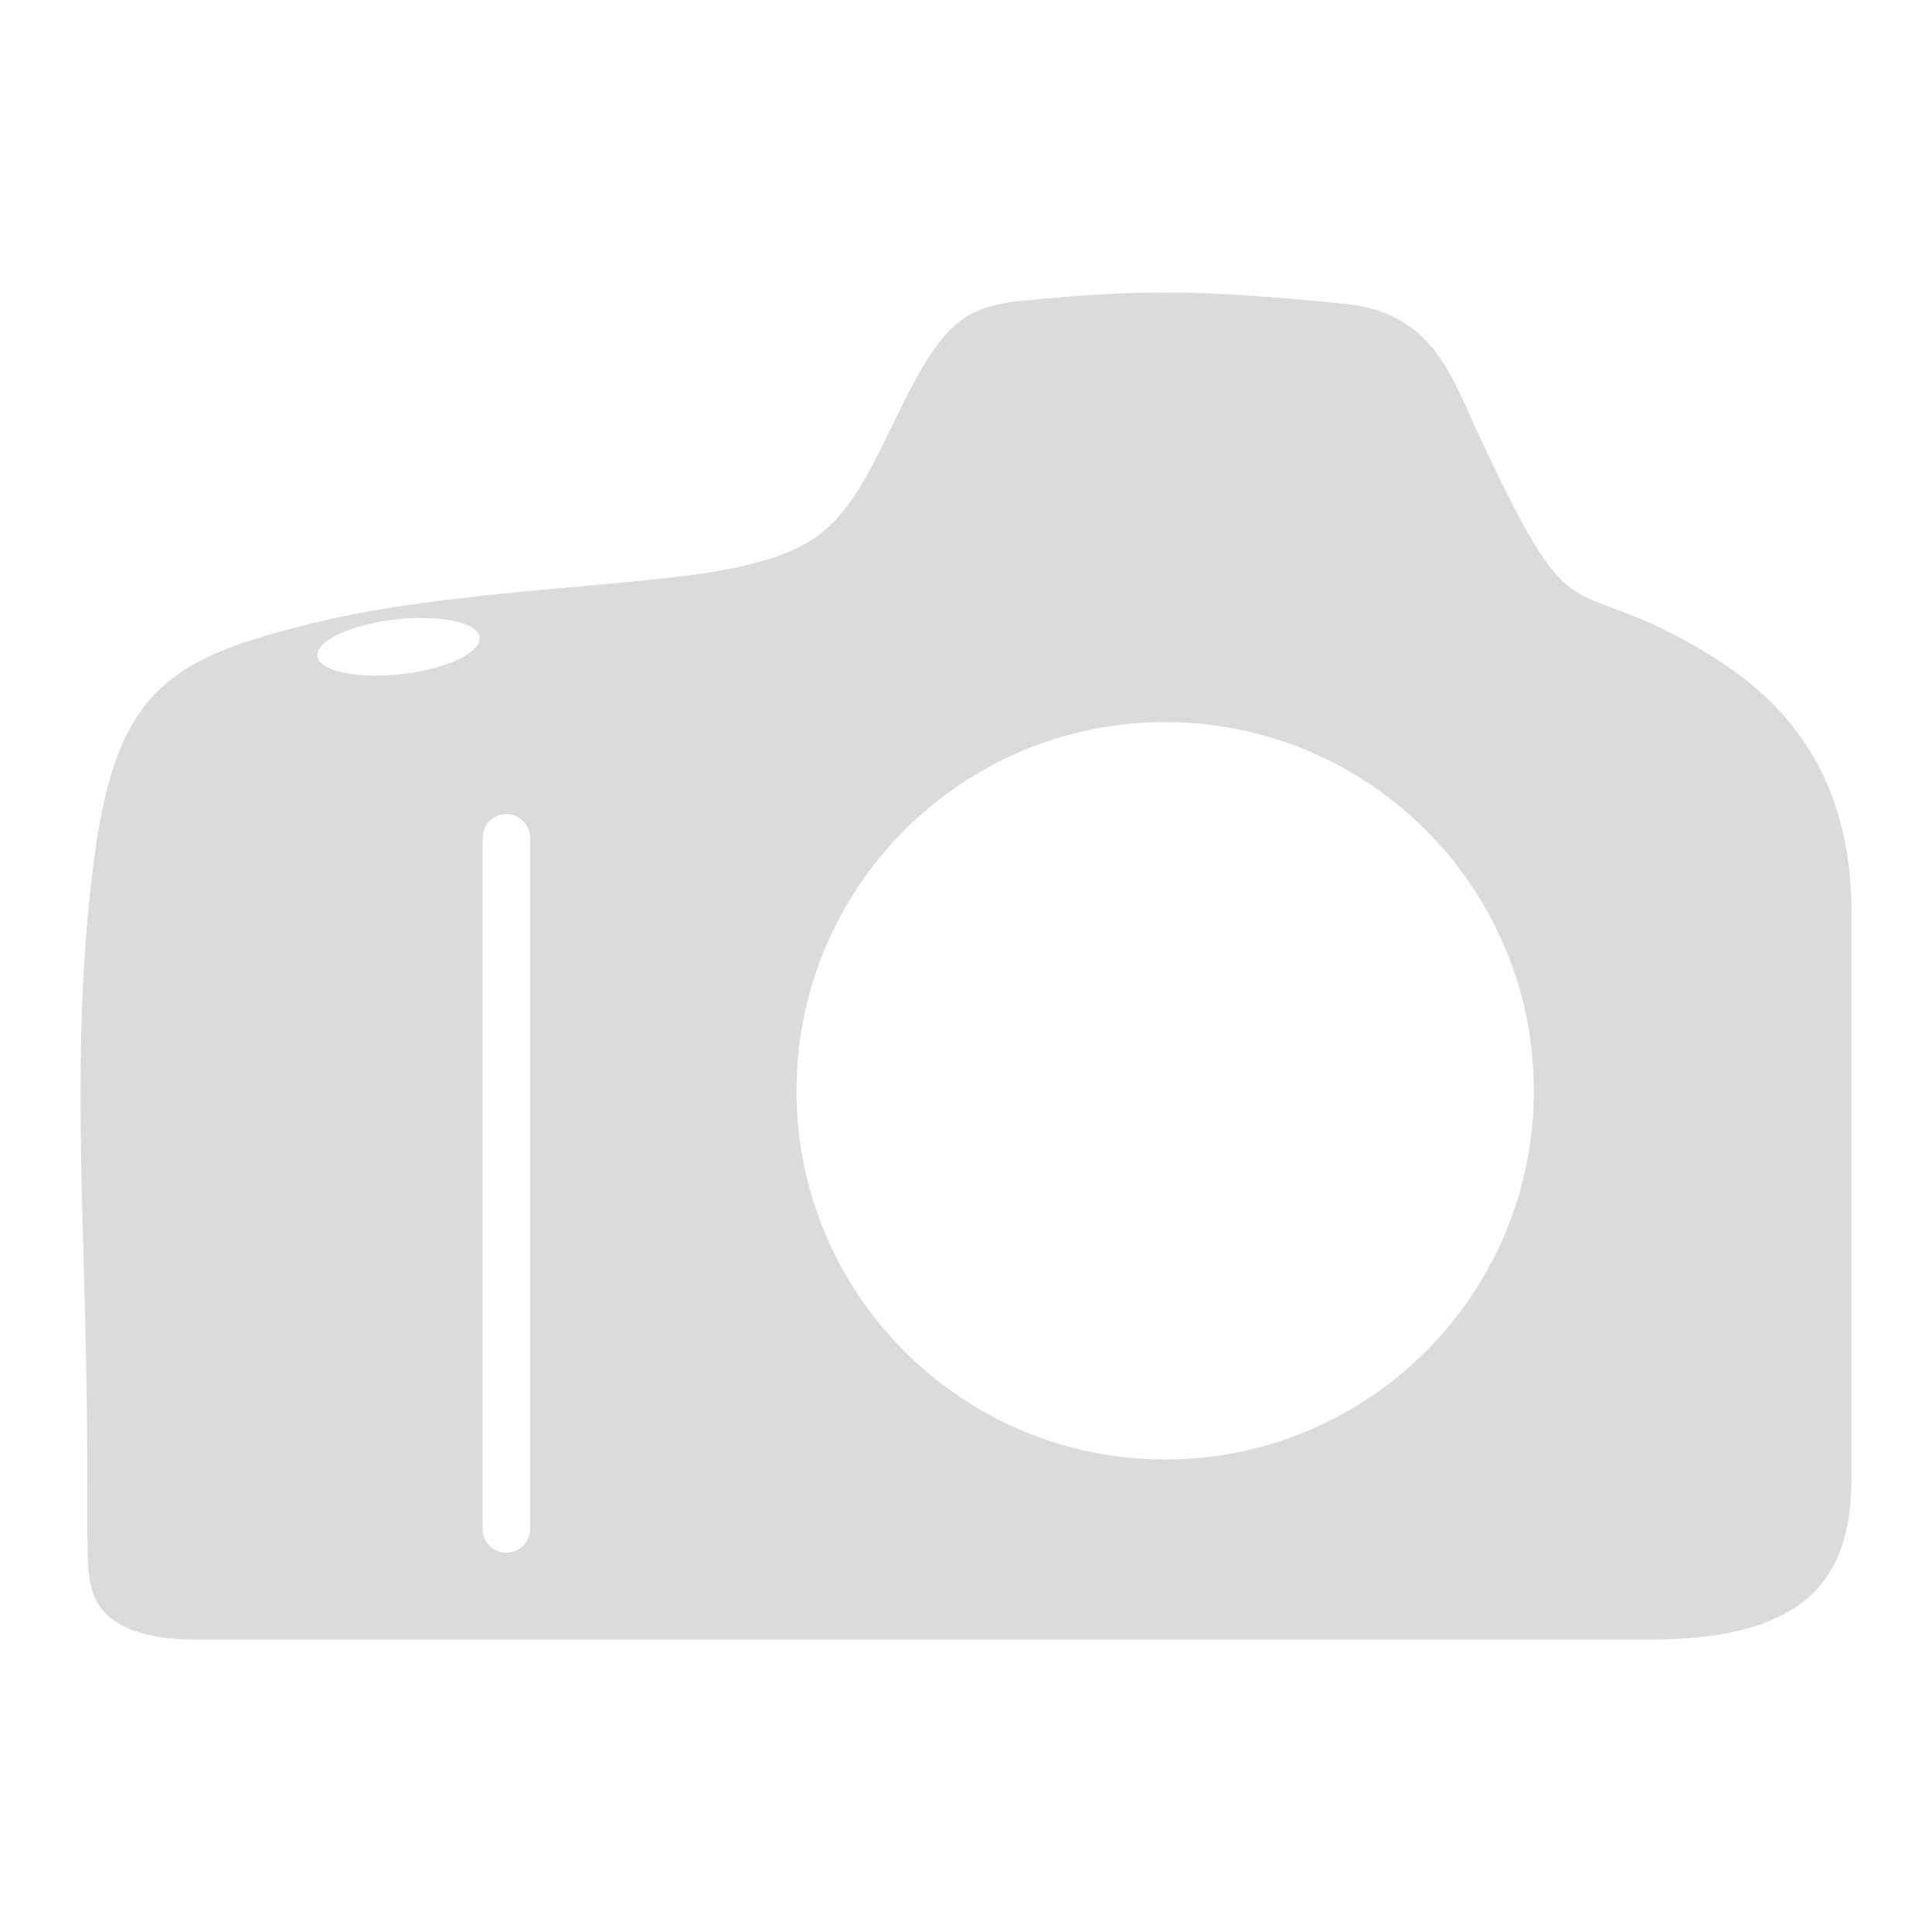<?xml version="1.0" encoding="UTF-8" standalone="no"?>
<!-- Created with Inkscape (http://www.inkscape.org/) -->

<svg
   width="24px"
   height="24px"
   viewBox="0 0 24 24"
   version="1.1"
   id="SVGRoot"
   xmlns="http://www.w3.org/2000/svg"
   xmlns:svg="http://www.w3.org/2000/svg"
   xmlns:rdf="http://www.w3.org/1999/02/22-rdf-syntax-ns#"
   xmlns:cc="http://creativecommons.org/ns#"
   xmlns:dc="http://purl.org/dc/elements/1.1/">
  <defs
     id="defs815" />
  <g
     id="layer1">
    <path
       id="path4271"
       d="M 14.537,3.634 C 13.951,3.63 13.427,3.667 12.737,3.732 11.95,3.806 11.691,4.014 11.089,5.276 10.497,6.517 10.227,6.821 9.098,7.059 7.97,7.296 5.638,7.311 3.885,7.741 2.132,8.172 1.464,8.559 1.182,10.579 c -0.282,2.02 -0.163,4.025 -0.119,6.03 0.045,2.005 -5.316e-4,2.659 0.044,2.971 0.045,0.312 0.193,0.802 1.396,0.787 0,-10e-7 15.982,0 18.002,0 C 22.525,20.366 23,19.535 23,18.347 c -1e-6,-1.188 0,-4.872 0,-7.011 -1e-6,-2.139 -1.294,-2.963 -2.138,-3.416 C 19.421,7.148 19.537,7.896 18.366,5.395 18.04,4.697 17.805,3.885 16.717,3.776 15.773,3.681 15.123,3.637 14.537,3.634 Z M 5.214,7.677 c 0.415,-0.004 0.727,0.091 0.743,0.243 C 5.978,8.107 5.544,8.311 4.988,8.374 4.432,8.438 3.964,8.337 3.943,8.149 3.922,7.962 4.357,7.758 4.913,7.695 5.017,7.683 5.118,7.677 5.214,7.677 Z m 9.26,1.293 c 2.528,2e-7 4.58,2.052 4.58,4.58 0,2.528 -2.052,4.58 -4.58,4.58 -2.528,0 -4.58,-2.052 -4.58,-4.58 0,-2.528 2.052,-4.58 4.58,-4.58 z M 6.291,10.113 c 0.163,0 0.295,0.131 0.295,0.295 v 8.585 c 0,0.163 -0.131,0.295 -0.295,0.295 -0.163,0 -0.295,-0.131 -0.295,-0.295 V 10.408 c 7e-7,-0.163 0.131,-0.295 0.295,-0.295 z"
       style="display:inline;opacity:0.7;fill:#cccccc;fill-opacity:1.0;fill-rule:evenodd;stroke:none;stroke-width:37.763;stroke-linecap:square;stroke-linejoin:miter;stroke-miterlimit:4;stroke-dasharray:none;stroke-dashoffset:0;stroke-opacity:1" />
  </g>
</svg>
